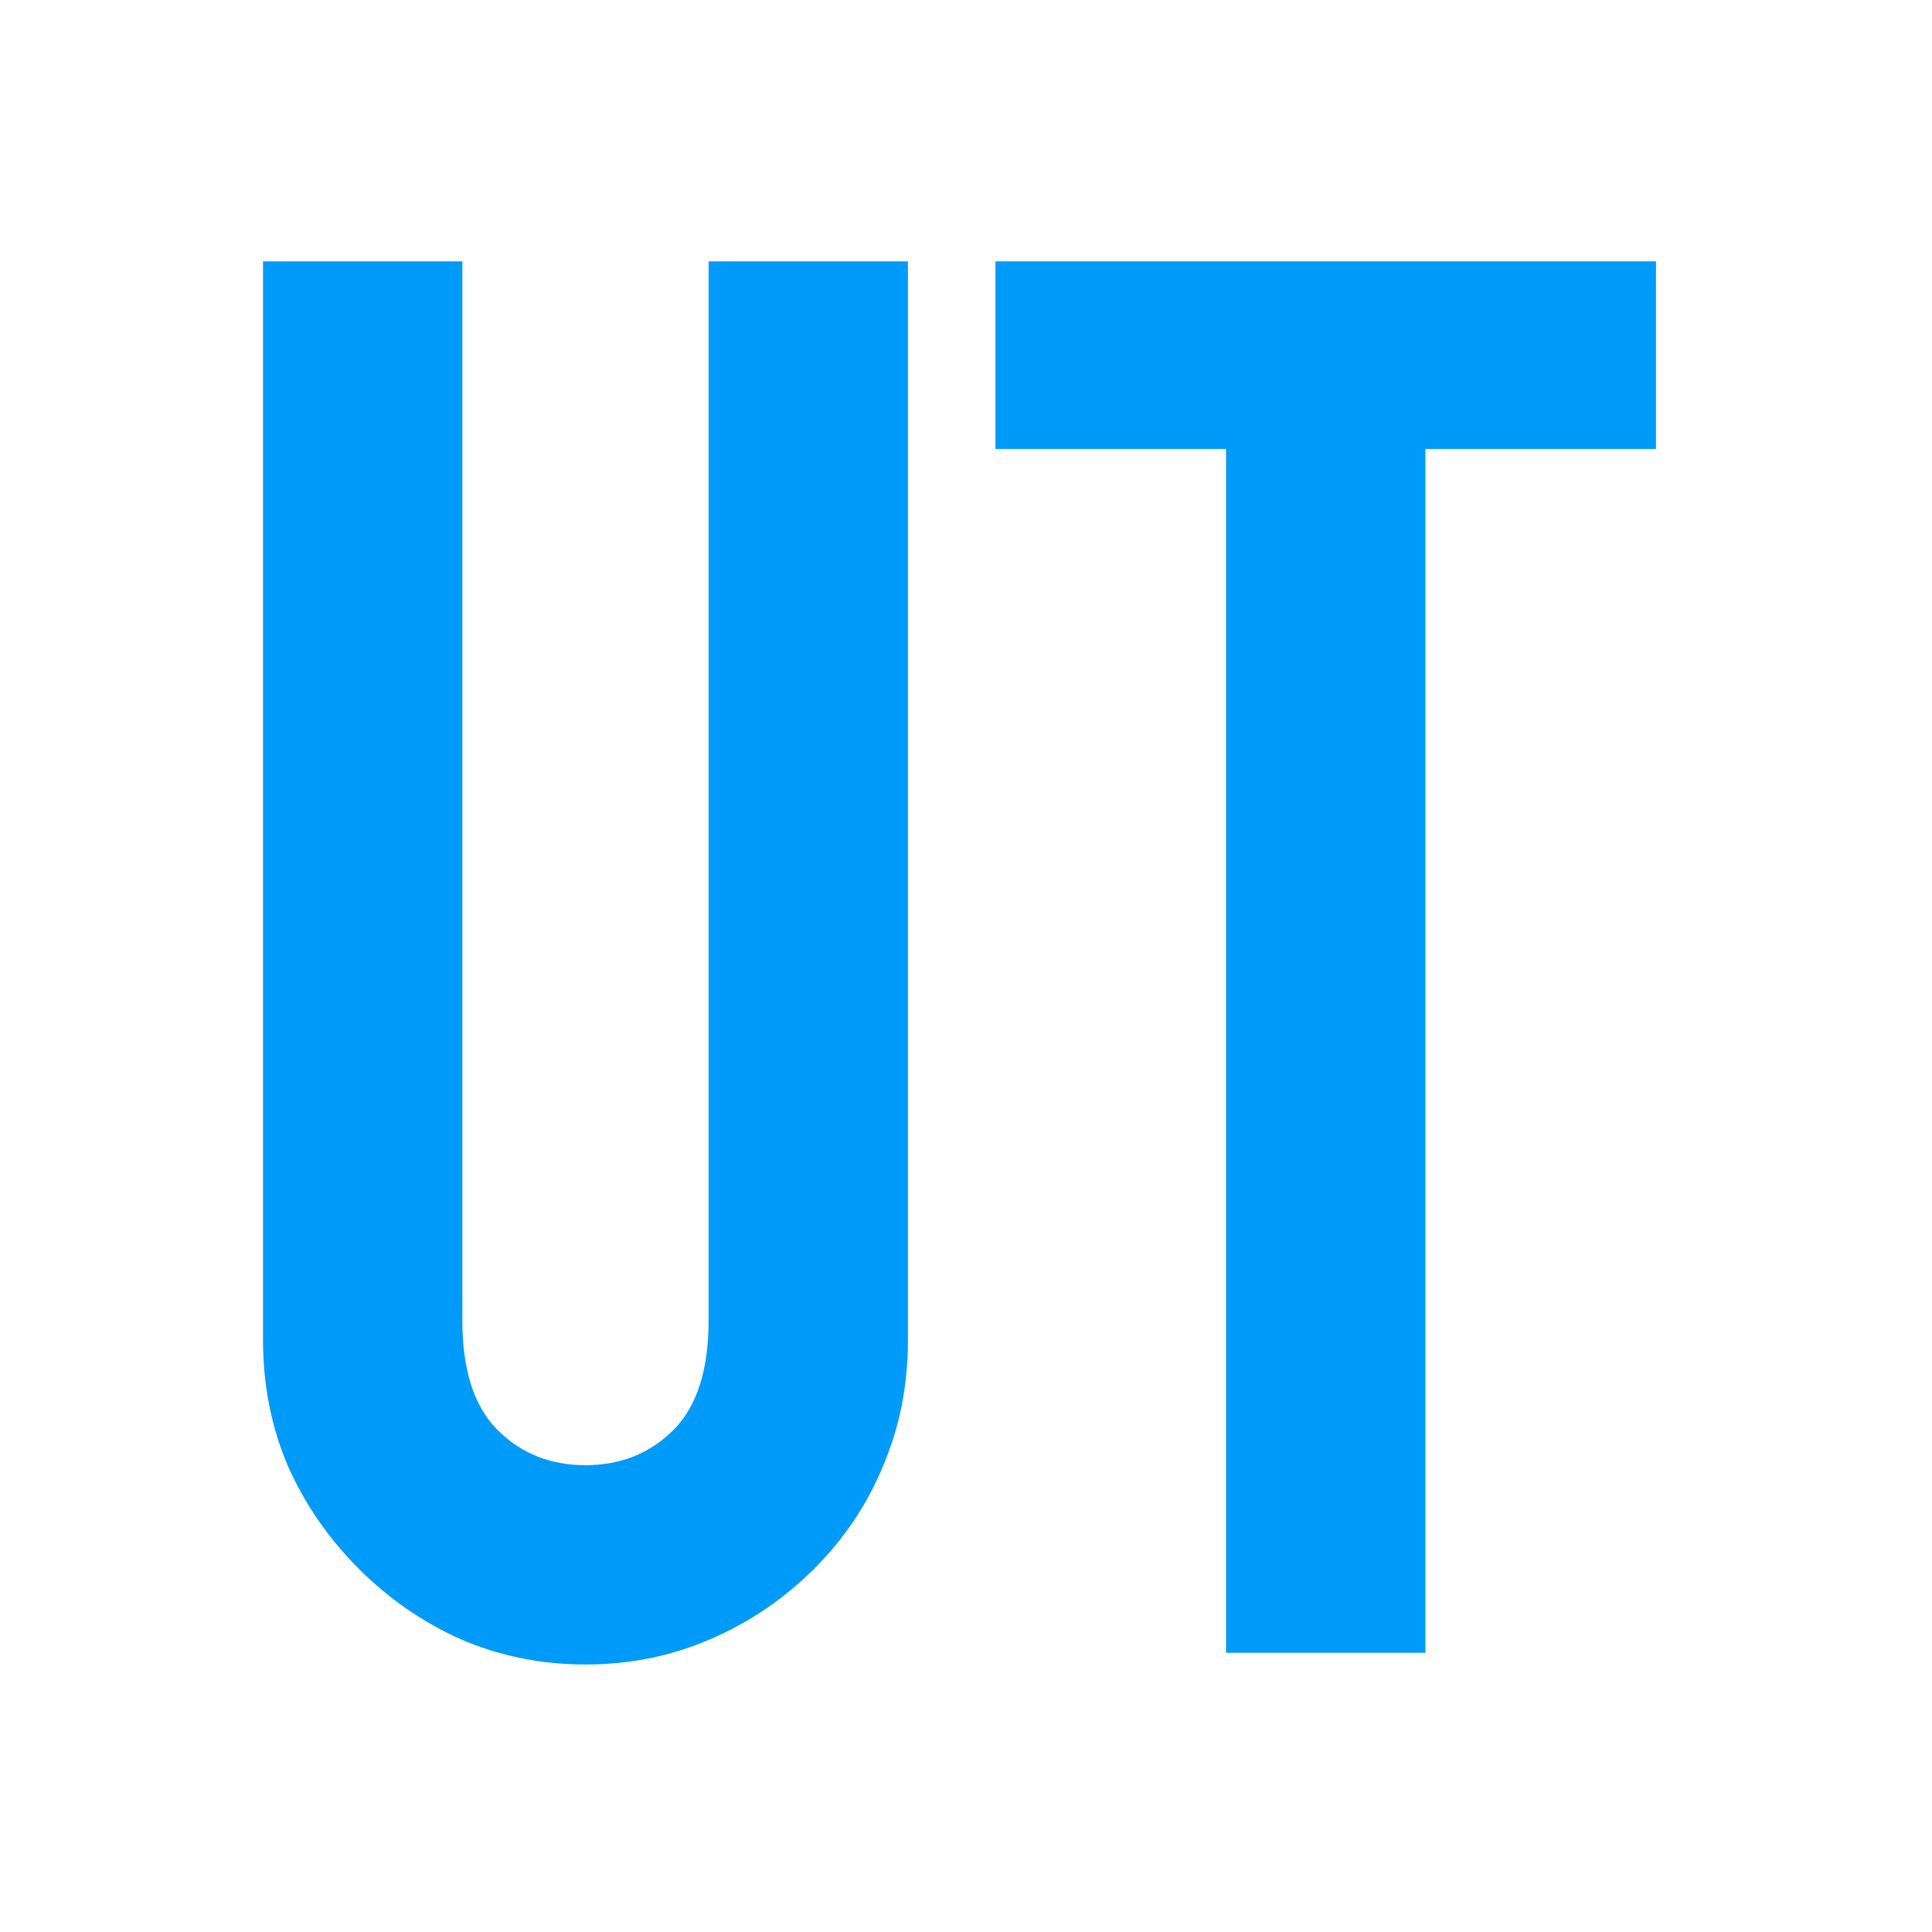 <svg width="70" height="70" viewBox="0 0 70 70" fill="none" xmlns="http://www.w3.org/2000/svg">
<path d="M32.896 9.469V48.554C32.896 50.206 32.59 51.74 31.976 53.157C31.409 54.526 30.583 55.753 29.498 56.839C28.412 57.924 27.161 58.774 25.745 59.388C24.329 60.001 22.818 60.308 21.213 60.308C19.608 60.308 18.098 60.001 16.681 59.388C15.313 58.774 14.085 57.924 13 56.839C11.914 55.753 11.064 54.526 10.45 53.157C9.837 51.74 9.53 50.206 9.53 48.554V9.469H16.752V47.846C16.752 49.64 17.177 50.962 18.027 51.811C18.877 52.661 19.939 53.086 21.213 53.086C22.488 53.086 23.55 52.661 24.399 51.811C25.249 50.962 25.674 49.64 25.674 47.846V9.469H32.896Z" fill="#009BF8"/>
<path d="M44.422 59.883V16.266H36.067V9.469H60V16.266H51.645V59.883H44.422Z" fill="#009BF8"/>
</svg>
